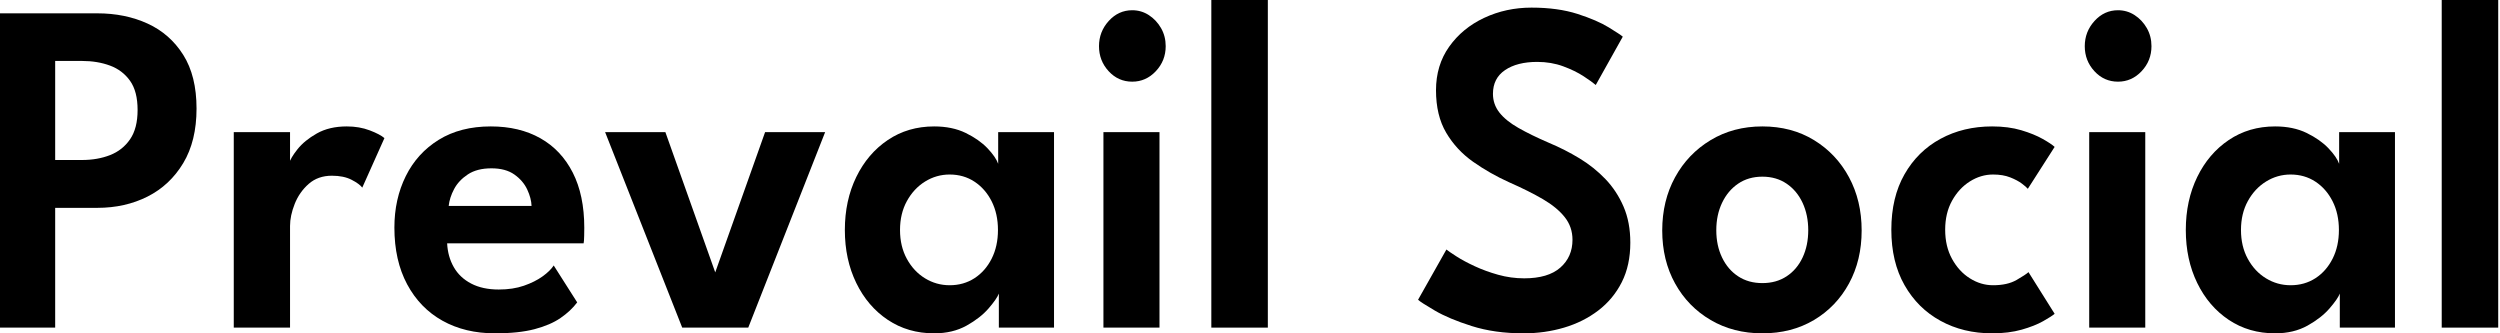 <svg width="255" height="34" viewBox="0 0 255 34" fill="none" xmlns="http://www.w3.org/2000/svg">
<path d="M0 1.36H9.922C11.82 1.36 13.53 1.708 15.052 2.404C16.574 3.1 17.787 4.165 18.691 5.598C19.595 7.031 20.047 8.856 20.047 11.074C20.047 13.276 19.595 15.13 18.691 16.636C17.787 18.141 16.574 19.279 15.052 20.048C13.53 20.817 11.82 21.201 9.922 21.201H5.628V33.417H0V1.36ZM5.628 16.32H8.363C9.417 16.32 10.37 16.154 11.222 15.822C12.073 15.49 12.754 14.952 13.267 14.207C13.779 13.462 14.035 12.467 14.035 11.22C14.035 9.957 13.779 8.966 13.267 8.245C12.754 7.525 12.073 7.006 11.222 6.691C10.37 6.375 9.417 6.217 8.363 6.217H5.628V16.32Z" fill="black"/>
<path d="M29.584 33.417H23.844V13.478H29.584V16.708H29.471C29.576 16.32 29.867 15.826 30.342 15.227C30.816 14.628 31.475 14.09 32.319 13.612C33.163 13.135 34.18 12.895 35.37 12.895C36.229 12.895 37.009 13.029 37.709 13.296C38.41 13.563 38.911 13.827 39.212 14.085L36.952 19.137C36.756 18.878 36.391 18.611 35.856 18.335C35.321 18.06 34.654 17.923 33.856 17.923C32.907 17.923 32.116 18.202 31.483 18.761C30.85 19.319 30.375 19.999 30.059 20.8C29.742 21.602 29.584 22.351 29.584 23.047L29.584 33.417Z" fill="black"/>
<path d="M45.608 24.82C45.653 25.727 45.879 26.536 46.286 27.248C46.693 27.961 47.284 28.52 48.06 28.924C48.836 29.329 49.773 29.531 50.873 29.531C51.837 29.531 52.693 29.402 53.438 29.143C54.185 28.884 54.817 28.568 55.337 28.195C55.857 27.823 56.237 27.451 56.479 27.078L58.874 30.843C58.437 31.426 57.872 31.956 57.179 32.433C56.486 32.911 55.6 33.292 54.524 33.575C53.446 33.858 52.101 34 50.489 34C48.455 34 46.67 33.571 45.133 32.713C43.596 31.855 42.394 30.616 41.528 28.997C40.662 27.378 40.228 25.451 40.228 23.217C40.228 21.274 40.616 19.522 41.392 17.959C42.168 16.397 43.291 15.162 44.76 14.255C46.229 13.349 47.995 12.895 50.06 12.895C52.004 12.895 53.688 13.296 55.111 14.097C56.535 14.899 57.639 16.069 58.422 17.607C59.206 19.145 59.597 21.023 59.597 23.241C59.597 23.371 59.593 23.638 59.586 24.043C59.578 24.448 59.559 24.707 59.529 24.82L45.608 24.82ZM54.218 21.007C54.203 20.489 54.056 19.93 53.778 19.331C53.499 18.733 53.062 18.222 52.467 17.801C51.871 17.38 51.092 17.169 50.128 17.169C49.148 17.169 48.346 17.376 47.721 17.789C47.095 18.202 46.628 18.7 46.319 19.283C46.01 19.865 45.826 20.441 45.766 21.007H54.218Z" fill="black"/>
<path d="M61.722 13.478H67.869L72.954 27.783L78.039 13.478H84.164L76.322 33.417H69.586L61.722 13.478Z" fill="black"/>
<path d="M101.883 33.417V29.944C101.747 30.3 101.4 30.803 100.843 31.45C100.285 32.098 99.535 32.685 98.594 33.211C97.652 33.736 96.549 34 95.283 34C93.505 34 91.93 33.542 90.559 32.628C89.188 31.713 88.115 30.458 87.339 28.863C86.563 27.269 86.175 25.468 86.175 23.46C86.175 21.453 86.563 19.651 87.339 18.056C88.115 16.462 89.188 15.203 90.559 14.28C91.93 13.357 93.505 12.895 95.283 12.895C96.518 12.895 97.592 13.118 98.504 13.563C99.415 14.009 100.153 14.527 100.719 15.117C101.283 15.709 101.648 16.239 101.814 16.708V13.478H107.51V33.417L101.883 33.417ZM91.802 23.46C91.802 24.577 92.036 25.561 92.503 26.411C92.97 27.261 93.588 27.921 94.356 28.39C95.125 28.86 95.961 29.094 96.865 29.094C97.814 29.094 98.658 28.855 99.396 28.378C100.134 27.9 100.719 27.236 101.148 26.387C101.577 25.536 101.792 24.561 101.792 23.46C101.792 22.359 101.577 21.383 101.148 20.533C100.719 19.683 100.134 19.015 99.396 18.529C98.658 18.044 97.814 17.801 96.865 17.801C95.961 17.801 95.125 18.04 94.356 18.518C93.588 18.995 92.97 19.659 92.503 20.509C92.036 21.359 91.802 22.343 91.802 23.46Z" fill="black"/>
<path d="M115.488 8.33C114.539 8.33 113.736 7.974 113.081 7.261C112.425 6.549 112.098 5.699 112.098 4.711C112.098 3.724 112.429 2.866 113.092 2.137C113.755 1.408 114.554 1.044 115.488 1.044C116.105 1.044 116.671 1.21 117.183 1.542C117.695 1.874 118.109 2.315 118.426 2.866C118.742 3.416 118.901 4.031 118.901 4.711C118.901 5.699 118.565 6.549 117.895 7.261C117.224 7.974 116.422 8.33 115.488 8.33ZM112.55 33.417V13.478H118.268V33.417H112.55Z" fill="black"/>
<path d="M129.319 33.417H123.556V0H129.319V33.417Z" fill="black"/>
<path d="M156.213 0.777C158.006 0.777 159.569 0.992 160.903 1.42C162.236 1.85 163.298 2.307 164.09 2.793C164.88 3.278 165.359 3.594 165.524 3.74L162.767 8.67C162.526 8.46 162.116 8.164 161.535 7.783C160.955 7.403 160.258 7.063 159.445 6.764C158.631 6.464 157.75 6.314 156.801 6.314C155.429 6.314 154.333 6.593 153.512 7.152C152.691 7.71 152.281 8.516 152.281 9.568C152.281 10.281 152.499 10.916 152.936 11.475C153.373 12.033 154.017 12.556 154.868 13.041C155.719 13.527 156.763 14.037 157.999 14.571C159.083 15.025 160.119 15.551 161.106 16.15C162.093 16.749 162.974 17.453 163.75 18.262C164.526 19.072 165.144 20.011 165.604 21.08C166.063 22.149 166.293 23.371 166.293 24.747C166.293 26.285 166.003 27.629 165.423 28.779C164.843 29.928 164.044 30.892 163.027 31.669C162.01 32.446 160.846 33.029 159.535 33.417C158.225 33.806 156.846 34 155.4 34C153.44 34 151.681 33.753 150.122 33.259C148.563 32.766 147.301 32.236 146.337 31.669C145.372 31.102 144.807 30.738 144.642 30.576L147.534 25.451C147.715 25.597 148.058 25.832 148.563 26.156C149.067 26.48 149.685 26.811 150.416 27.151C151.147 27.491 151.945 27.783 152.812 28.026C153.678 28.268 154.563 28.39 155.467 28.39C157.095 28.39 158.322 28.026 159.151 27.297C159.98 26.569 160.394 25.621 160.394 24.456C160.394 23.581 160.13 22.812 159.603 22.149C159.075 21.485 158.333 20.873 157.377 20.315C156.42 19.756 155.278 19.186 153.953 18.603C152.627 18.004 151.395 17.303 150.257 16.502C149.12 15.7 148.205 14.713 147.512 13.539C146.818 12.365 146.472 10.92 146.472 9.204C146.472 7.504 146.92 6.023 147.817 4.76C148.713 3.497 149.904 2.517 151.388 1.821C152.872 1.125 154.48 0.777 156.213 0.777Z" fill="black"/>
<path d="M179.762 34C177.788 34 176.03 33.546 174.485 32.64C172.941 31.734 171.731 30.491 170.858 28.912C169.984 27.333 169.547 25.532 169.547 23.509C169.547 21.485 169.984 19.675 170.858 18.08C171.731 16.486 172.941 15.223 174.485 14.292C176.03 13.361 177.788 12.895 179.762 12.895C181.751 12.895 183.506 13.361 185.029 14.292C186.55 15.223 187.741 16.486 188.599 18.08C189.458 19.675 189.888 21.485 189.888 23.509C189.888 25.532 189.458 27.333 188.599 28.912C187.741 30.491 186.55 31.734 185.029 32.64C183.506 33.546 181.751 34 179.762 34ZM179.762 28.876C180.712 28.876 181.537 28.645 182.237 28.183C182.938 27.722 183.48 27.083 183.865 26.265C184.249 25.447 184.441 24.52 184.441 23.484C184.441 22.448 184.249 21.517 183.865 20.691C183.48 19.865 182.938 19.214 182.237 18.736C181.537 18.259 180.712 18.02 179.762 18.02C178.813 18.02 177.988 18.259 177.288 18.736C176.587 19.214 176.041 19.865 175.649 20.691C175.257 21.517 175.062 22.448 175.062 23.484C175.062 24.52 175.257 25.447 175.649 26.265C176.041 27.083 176.587 27.722 177.288 28.183C177.988 28.645 178.813 28.876 179.762 28.876Z" fill="black"/>
<path d="M203.29 29.094C204.269 29.094 205.067 28.916 205.686 28.56C206.303 28.204 206.71 27.937 206.906 27.758L209.573 32.008C209.361 32.187 208.97 32.438 208.398 32.761C207.825 33.085 207.098 33.373 206.217 33.624C205.335 33.874 204.329 34 203.199 34C201.241 34 199.485 33.575 197.934 32.725C196.381 31.875 195.157 30.661 194.261 29.082C193.364 27.503 192.916 25.621 192.916 23.435C192.916 21.234 193.364 19.348 194.261 17.777C195.157 16.207 196.381 15 197.934 14.158C199.485 13.317 201.241 12.895 203.199 12.895C204.314 12.895 205.305 13.025 206.171 13.284C207.038 13.543 207.765 13.839 208.352 14.171C208.94 14.502 209.347 14.774 209.573 14.984L206.838 19.258C206.732 19.129 206.529 18.951 206.228 18.724C205.926 18.498 205.531 18.287 205.041 18.093C204.552 17.898 203.968 17.801 203.29 17.801C202.461 17.801 201.674 18.036 200.928 18.505C200.182 18.975 199.576 19.631 199.109 20.473C198.642 21.315 198.408 22.302 198.408 23.435C198.408 24.569 198.642 25.561 199.109 26.411C199.576 27.261 200.182 27.921 200.928 28.39C201.674 28.86 202.461 29.094 203.29 29.094Z" fill="black"/>
<path d="M216.037 8.33C215.088 8.33 214.285 7.974 213.63 7.261C212.974 6.549 212.646 5.699 212.646 4.711C212.646 3.724 212.978 2.866 213.641 2.137C214.304 1.408 215.102 1.044 216.037 1.044C216.654 1.044 217.219 1.21 217.732 1.542C218.244 1.874 218.658 2.315 218.975 2.866C219.291 3.416 219.45 4.031 219.45 4.711C219.45 5.699 219.114 6.549 218.444 7.261C217.773 7.974 216.971 8.33 216.037 8.33ZM213.099 33.417V13.478H218.817V33.417H213.099Z" fill="black"/>
<path d="M238.66 33.417V29.944C238.524 30.3 238.177 30.803 237.62 31.45C237.062 32.098 236.313 32.685 235.371 33.211C234.429 33.736 233.326 34 232.06 34C230.282 34 228.708 33.542 227.337 32.628C225.966 31.713 224.892 30.458 224.116 28.863C223.34 27.269 222.952 25.468 222.952 23.46C222.952 21.453 223.34 19.651 224.116 18.056C224.892 16.462 225.966 15.203 227.337 14.28C228.708 13.357 230.282 12.895 232.06 12.895C233.296 12.895 234.369 13.118 235.281 13.563C236.192 14.009 236.931 14.527 237.496 15.117C238.061 15.709 238.426 16.239 238.592 16.708V13.478H244.287V33.417L238.66 33.417ZM228.58 23.46C228.58 24.577 228.813 25.561 229.28 26.411C229.747 27.261 230.365 27.921 231.134 28.39C231.902 28.86 232.738 29.094 233.642 29.094C234.592 29.094 235.435 28.855 236.174 28.378C236.912 27.9 237.496 27.236 237.925 26.387C238.355 25.536 238.569 24.561 238.569 23.46C238.569 22.359 238.355 21.383 237.925 20.533C237.496 19.683 236.912 19.015 236.174 18.529C235.435 18.044 234.592 17.801 233.642 17.801C232.738 17.801 231.902 18.04 231.134 18.518C230.365 18.995 229.747 19.659 229.28 20.509C228.813 21.359 228.58 22.343 228.58 23.46Z" fill="black"/>
<path d="M254.818 33.417H249.055V0H254.818V33.417Z" fill="black"/>
</svg>
